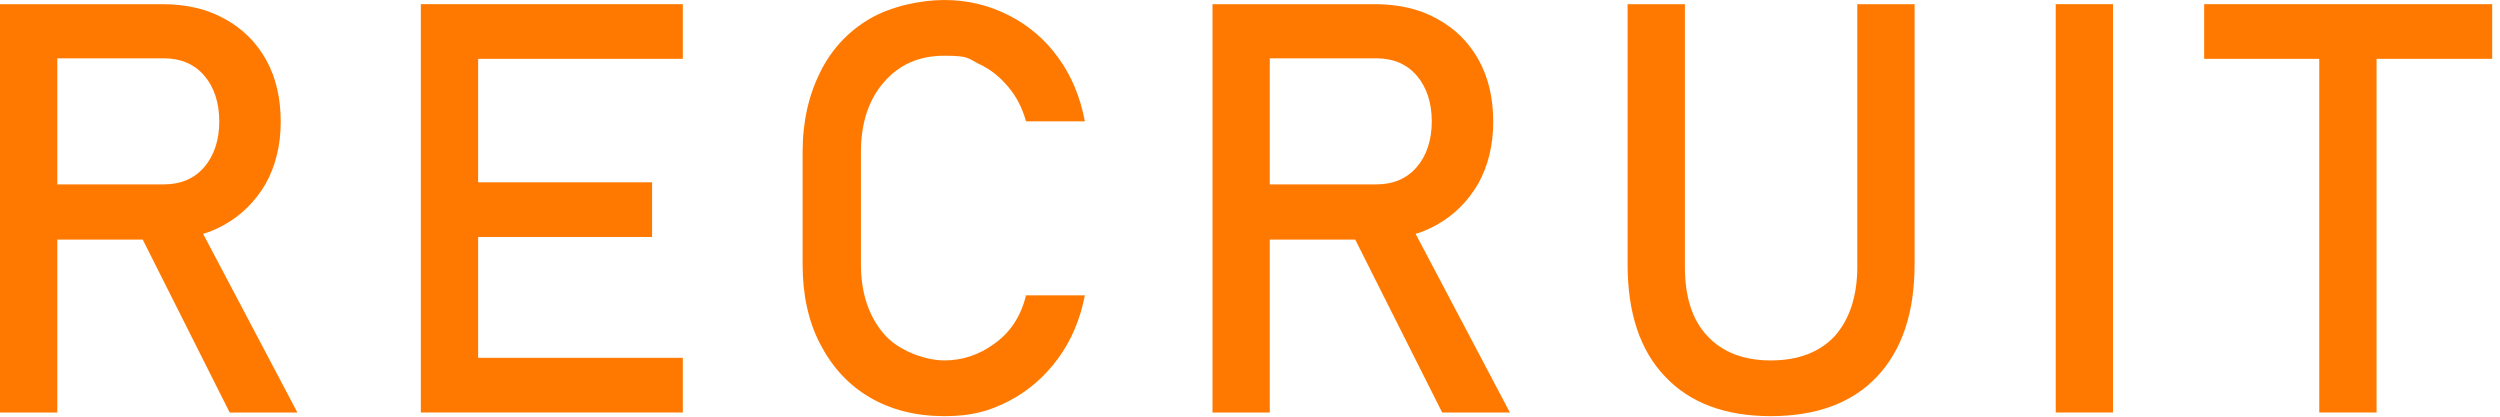 <?xml version="1.0" encoding="UTF-8"?>
<svg id="PC" xmlns="http://www.w3.org/2000/svg" version="1.1" viewBox="0 0 480 80">
  <!-- Generator: Adobe Illustrator 29.8.3, SVG Export Plug-In . SVG Version: 2.1.1 Build 3)  -->
  <defs>
    <style>
      .st0 {
        fill: #ff7900;
      }
    </style>
  </defs>
  <path class="st0" d="M43,43.2c3.4-1.9,6-4.5,8-7.9,1.9-3.4,2.9-7.4,2.9-11.9s-.9-8.5-2.8-11.9c-1.9-3.4-4.5-6-8-7.9-3.4-1.9-7.4-2.8-12-2.8H0v78.4h11v-33.2h16.4l16.7,33.2h13l-18.1-34.3c1.4-.4,2.7-1,4-1.7h0ZM11,11.2h20.5c3.2,0,5.8,1.1,7.7,3.3s2.9,5.2,2.9,8.8-1,6.6-2.9,8.8-4.5,3.3-7.7,3.3H11V11.2Z"/>
  <polygon class="st0" points="86.1 .8 80.8 .8 80.8 79.2 86.1 79.2 91.8 79.2 131.1 79.2 131.1 68.7 91.8 68.7 91.8 45.5 125.2 45.5 125.2 35 91.8 35 91.8 11.3 131.1 11.3 131.1 .8 91.8 .8 86.1 .8"/>
  <path class="st0" d="M169.7,15.8c2.9-3.4,6.8-5.1,11.6-5.1s4.5.5,6.7,1.6c2.2,1,4,2.5,5.6,4.4,1.6,1.9,2.7,4.1,3.4,6.6h11.3c-.9-4.7-2.6-8.8-5.1-12.2-2.5-3.5-5.7-6.2-9.4-8.1C189.9,1,185.8,0,181.3,0s-10.2,1.2-14.3,3.6c-4.1,2.4-7.3,5.8-9.5,10.2s-3.4,9.5-3.4,15.4v21.5c0,5.9,1.1,11,3.4,15.4,2.3,4.4,5.4,7.8,9.5,10.2,4.1,2.4,8.9,3.6,14.3,3.6s8.7-1,12.4-2.9c3.7-1.9,6.9-4.7,9.4-8.1,2.6-3.5,4.3-7.6,5.2-12.2h-11.3c-1,4.1-3.1,7.2-6.1,9.3-3,2.2-6.2,3.2-9.6,3.2s-8.7-1.7-11.6-5.1c-2.9-3.4-4.4-7.8-4.4-13.4v-21.5c0-5.6,1.5-10.1,4.4-13.4h0Z"/>
  <path class="st0" d="M275.8,43.2c3.4-1.9,6-4.5,8-7.9,1.9-3.4,2.9-7.4,2.9-11.9s-.9-8.5-2.8-11.9c-1.9-3.4-4.5-6-8-7.9-3.4-1.9-7.4-2.8-12-2.8h-31.1v78.4h11v-33.2h16.4l16.7,33.2h13l-18.1-34.3c1.4-.4,2.7-1,4-1.7h0ZM243.8,11.2h20.5c3.2,0,5.8,1.1,7.7,3.3s2.9,5.2,2.9,8.8-1,6.6-2.9,8.8-4.5,3.3-7.7,3.3h-20.5V11.2Z"/>
  <path class="st0" d="M356.6,51.2c0,5.7-1.5,10.1-4.3,13.3-2.9,3.1-7,4.7-12.3,4.7s-9.3-1.6-12.2-4.7c-2.9-3.1-4.3-7.5-4.3-13.3V.8h-11v50c0,9.3,2.4,16.5,7.2,21.5,4.8,5.1,11.6,7.6,20.3,7.6s15.6-2.5,20.4-7.6,7.2-12.3,7.2-21.5V.8h-11v50.4h0Z"/>
  <rect class="st0" x="394.7" y=".8" width="11" height="78.4"/>
  <polygon class="st0" points="478.5 .8 423.2 .8 423.2 11.3 445.3 11.3 445.3 79.2 456.3 79.2 456.3 11.3 478.5 11.3 478.5 .8"/>
</svg>
